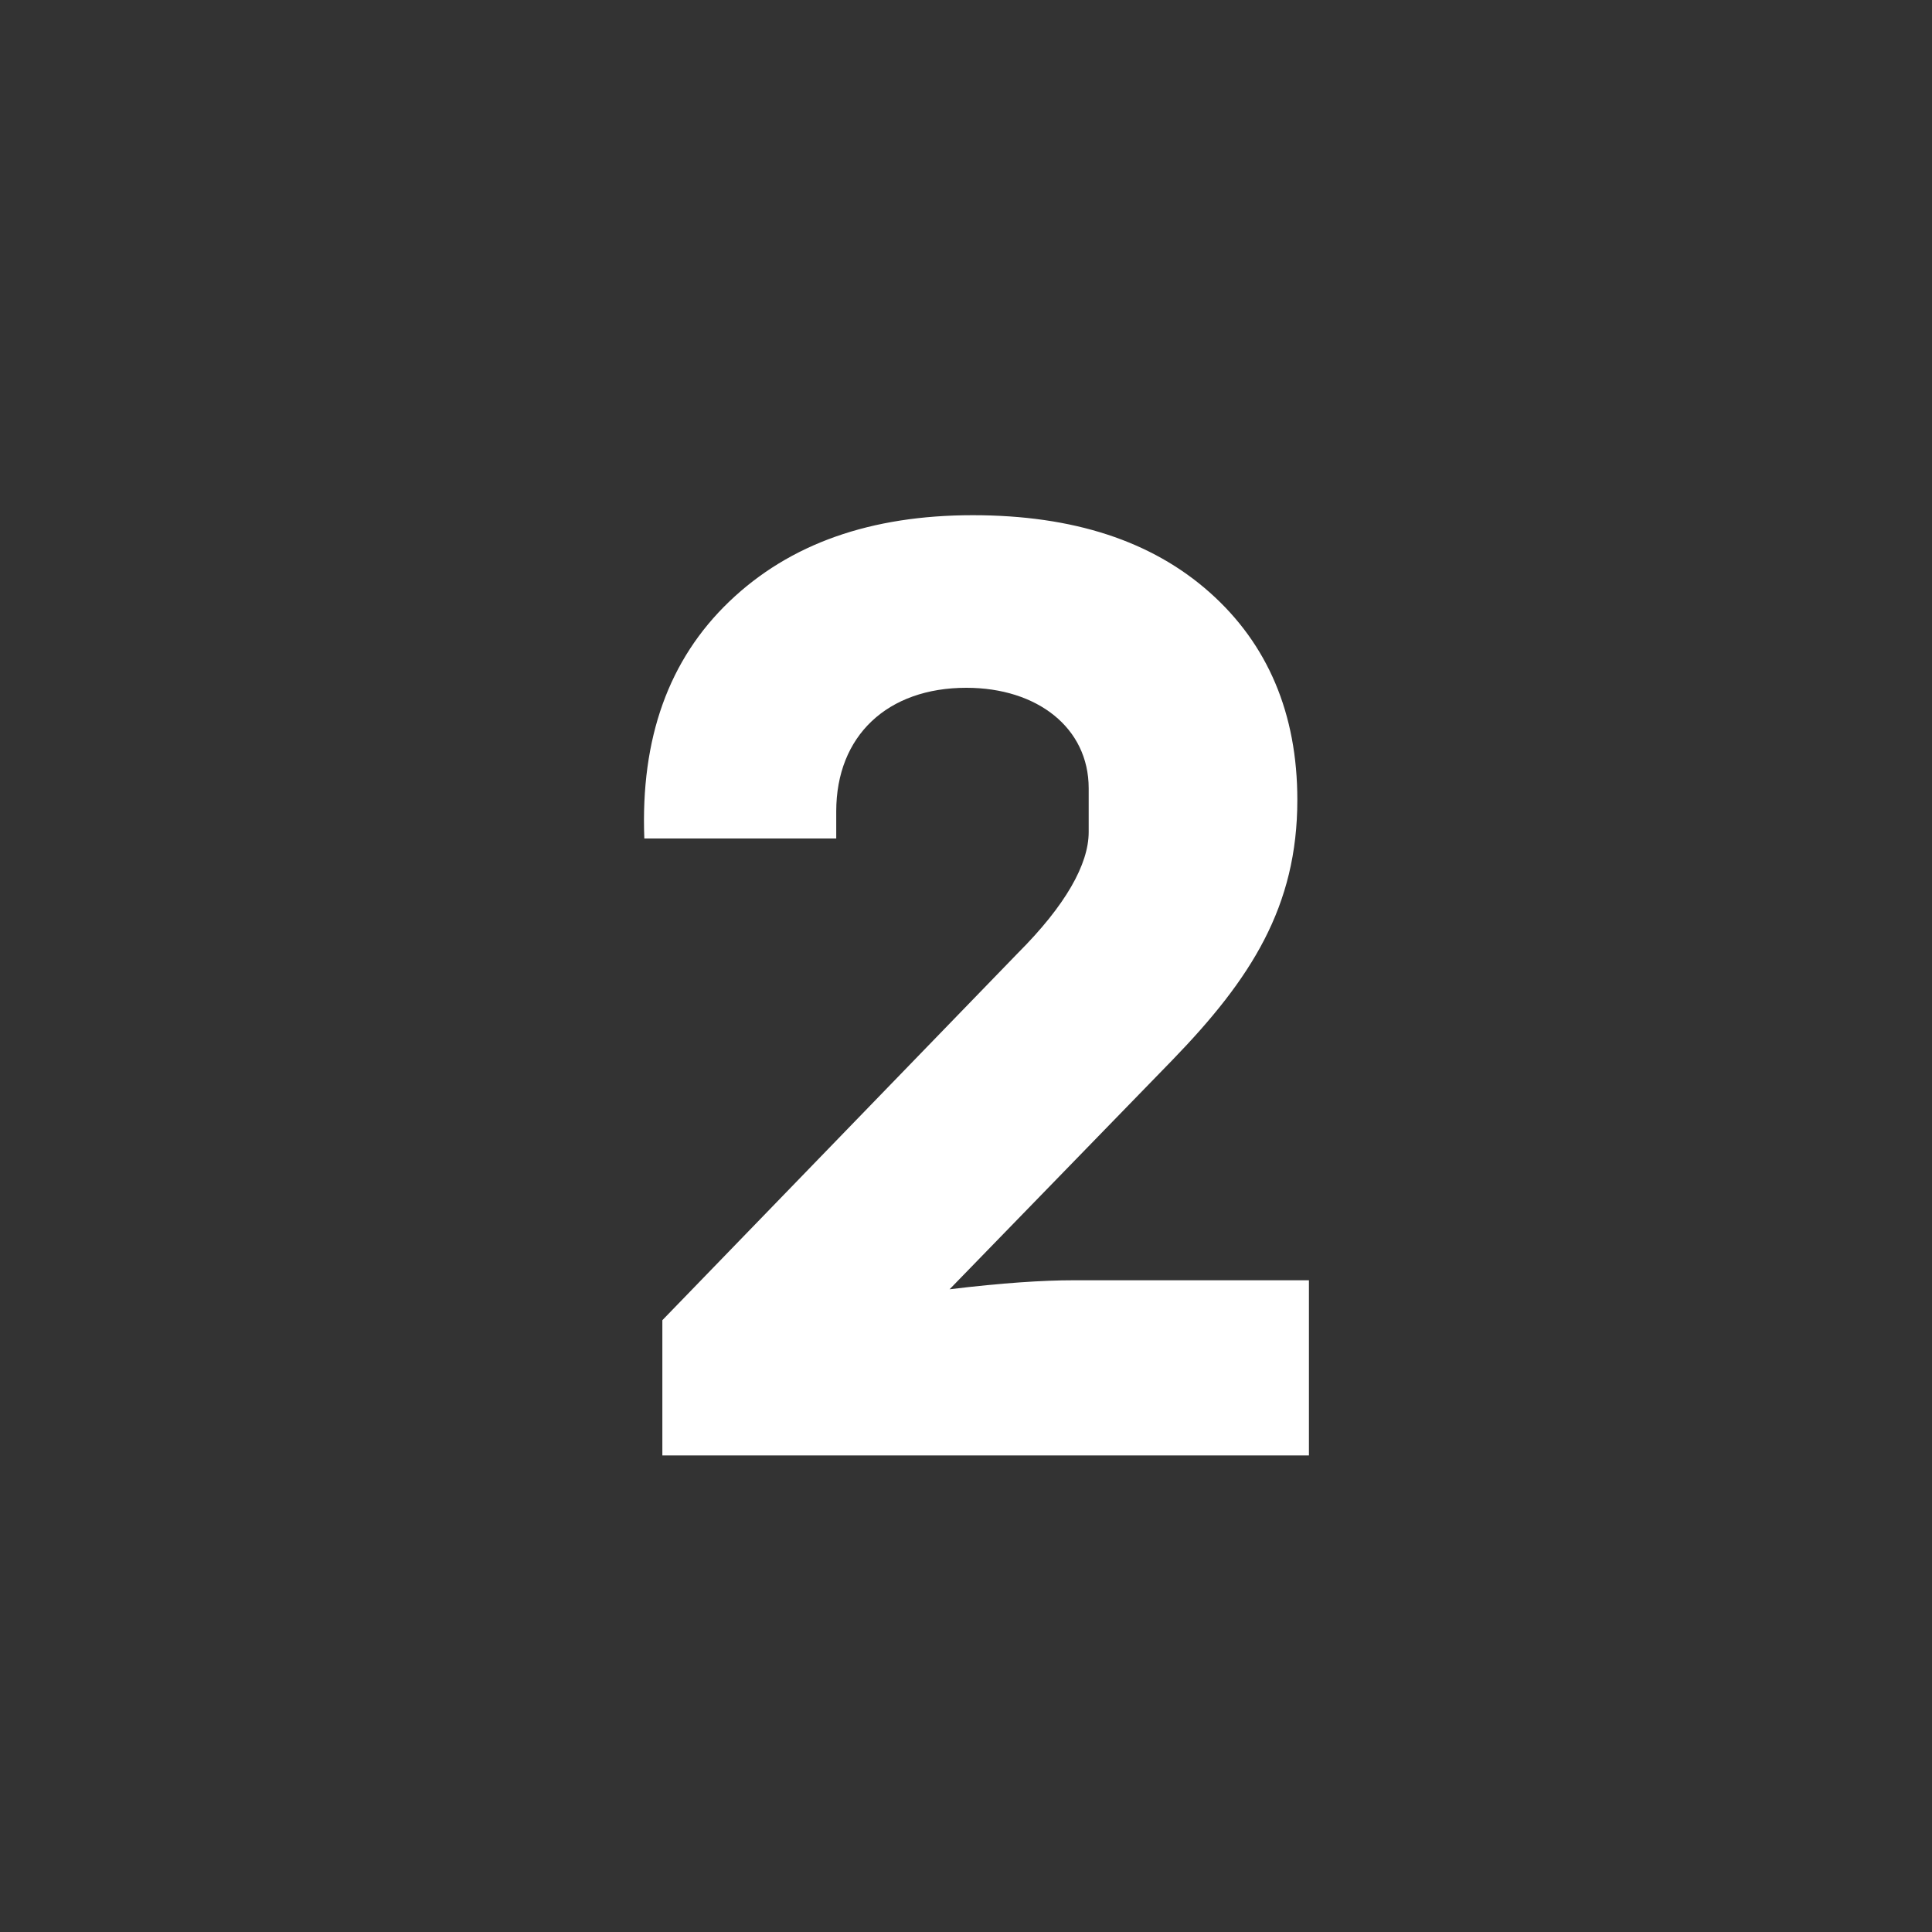<svg width="30" height="30" viewBox="0 0 30 30" fill="none" xmlns="http://www.w3.org/2000/svg">
<rect x="0" y="0" width="30" height="30" fill="#333333" stroke="none"/>
<path d="M16.665 19.88H20.325V22.6H10.285V20.5L15.805 14.8C16.545 14.06 16.905 13.42 16.905 12.92V12.24C16.905 11.3 16.105 10.68 15.005 10.68C13.785 10.68 12.985 11.42 12.985 12.6V13.02H10.005C9.945 11.46 10.385 10.24 11.325 9.34C12.265 8.44 13.525 8 15.105 8C16.665 8 17.885 8.4 18.785 9.2C19.685 10 20.145 11.08 20.145 12.42C20.145 14.08 19.425 15.2 18.205 16.46L14.745 20.02C15.565 19.92 16.205 19.88 16.665 19.88Z" fill="white"/>
</svg>
